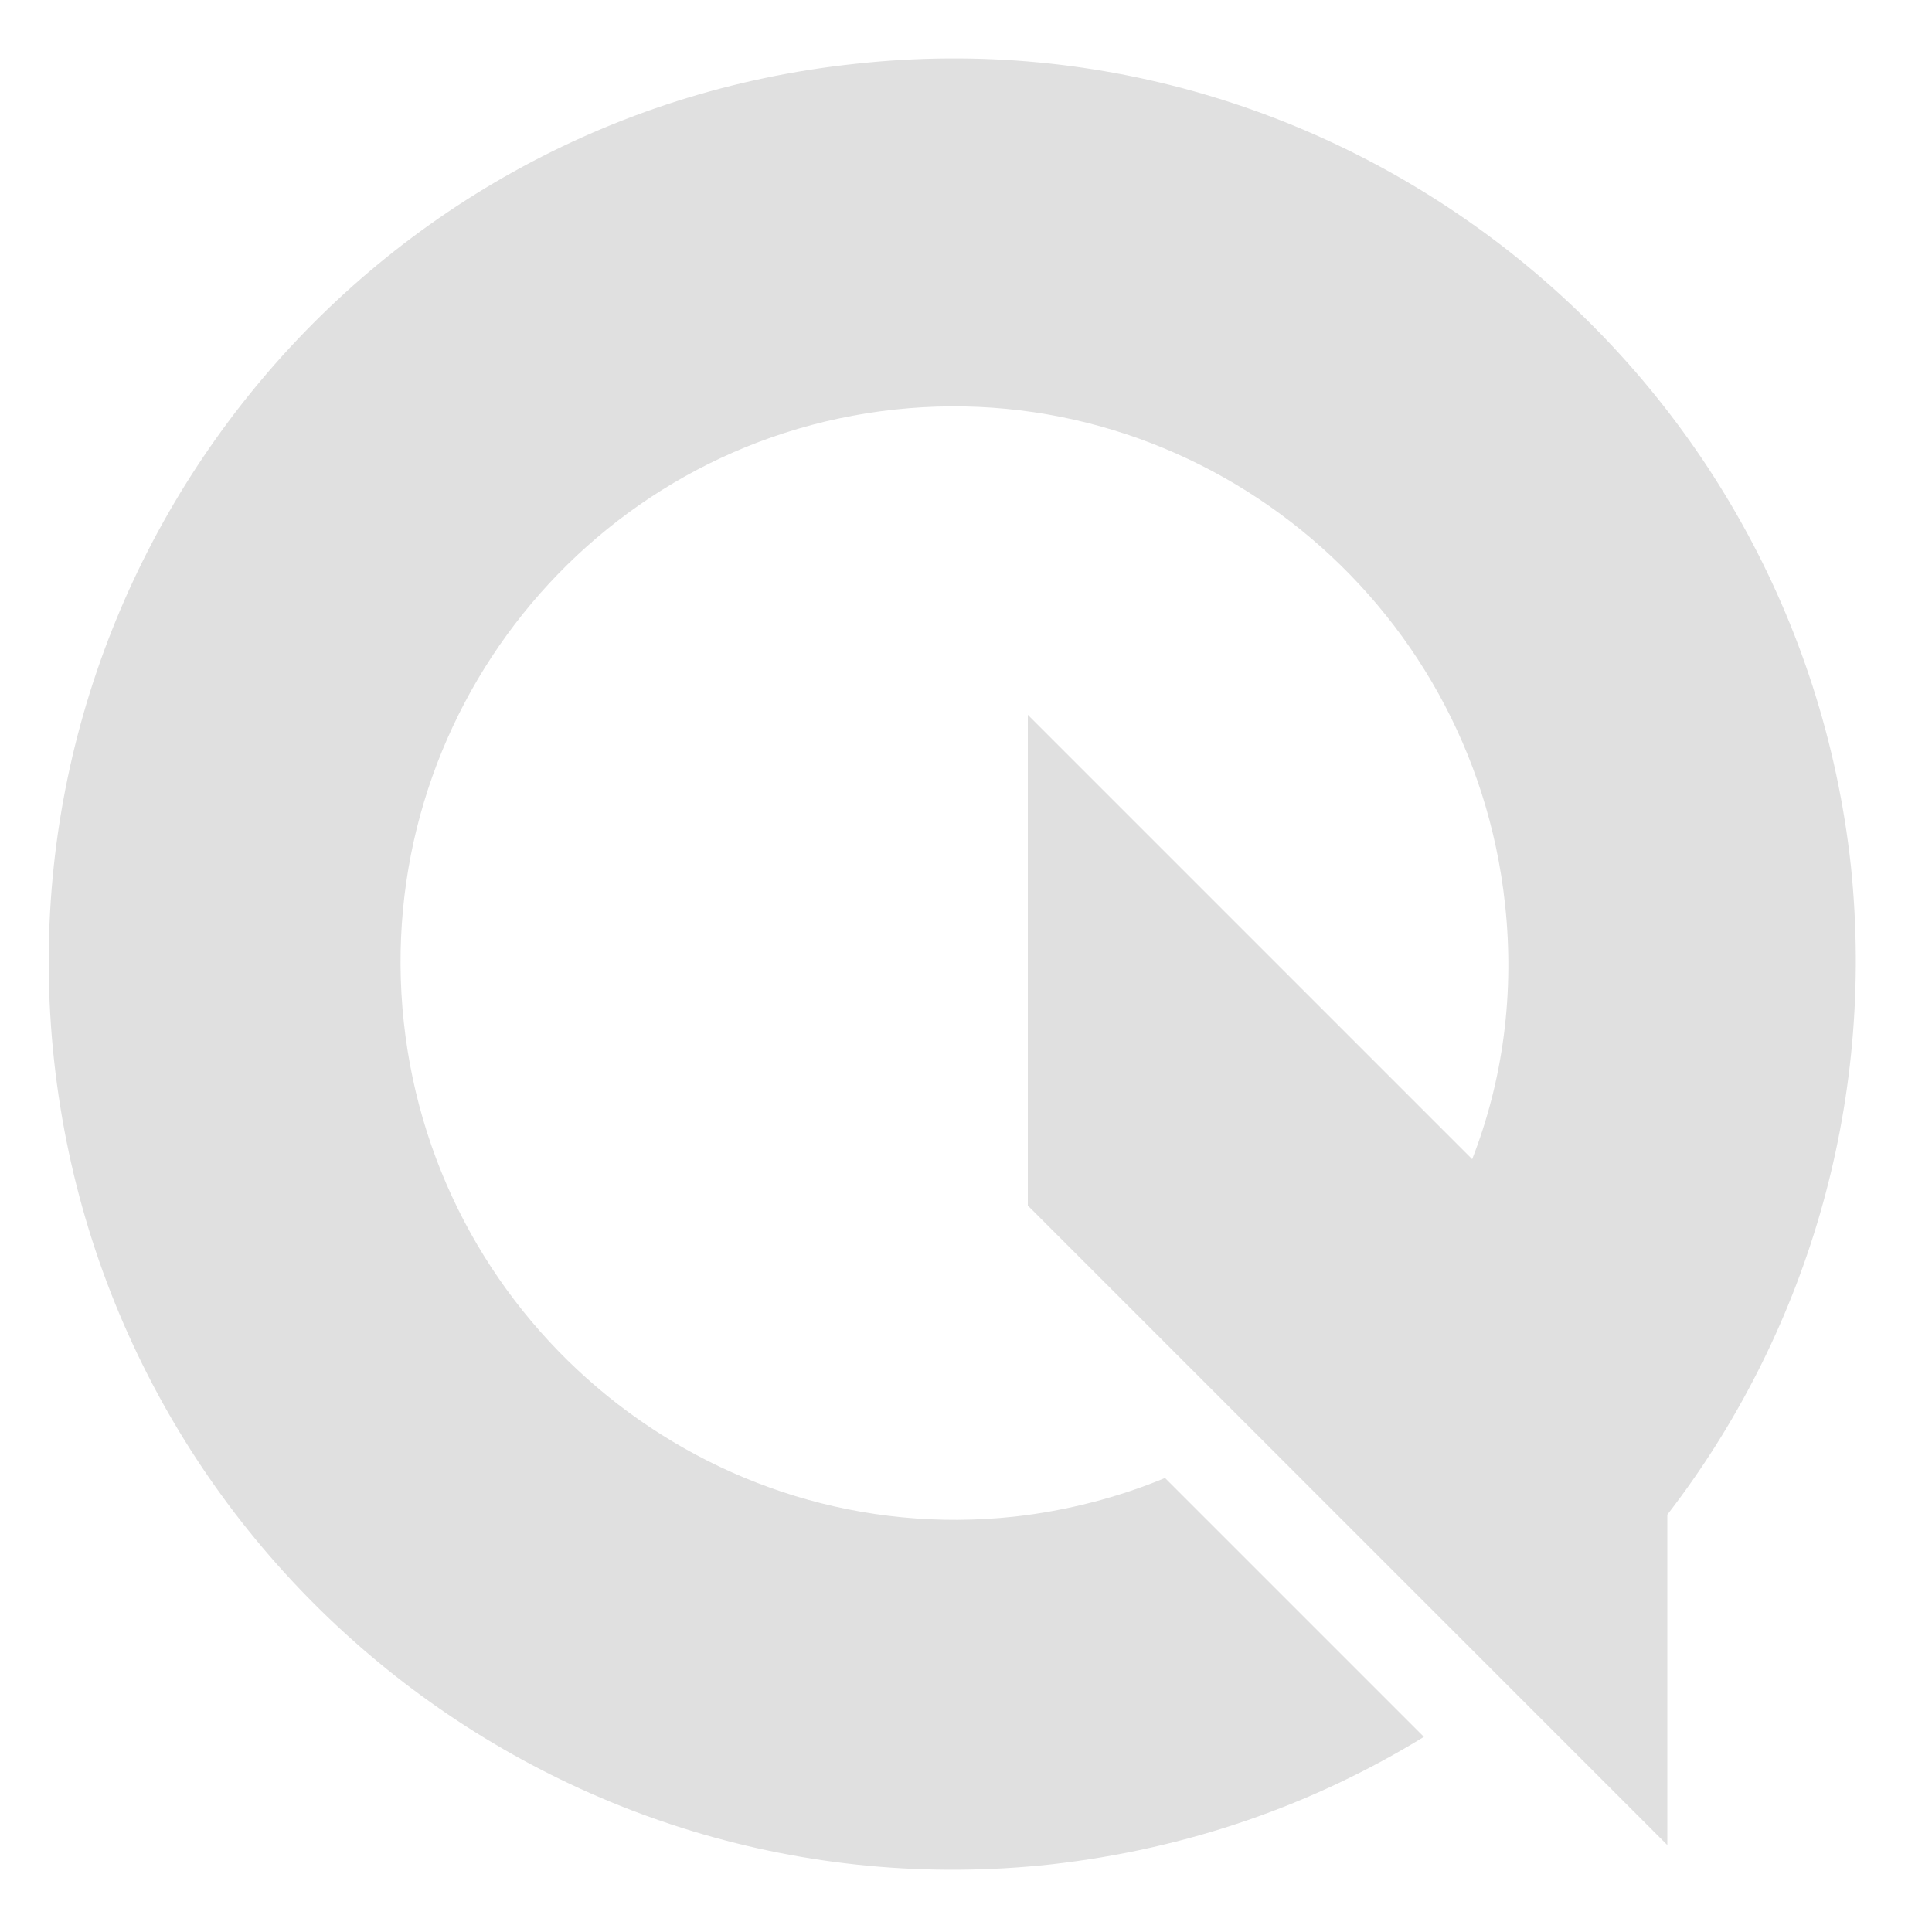 <svg width="10" height="10" viewBox="0 0 10 10" fill="none" xmlns="http://www.w3.org/2000/svg">
<path d="M4.43 0.33C1.86 0.6 -3.53344e-06 2.92 0.28 5.49C0.56 8.06 2.87 9.93 5.44 9.65C6.15 9.57 6.8 9.34 7.37 8.99L6.03 7.65C5.79 7.75 5.52 7.82 5.25 7.85C3.68 8.02 2.26 6.87 2.09 5.29C1.92 3.71 3.06 2.29 4.63 2.12C6.2 1.95 7.62 3.1 7.79 4.68C7.84 5.14 7.78 5.59 7.62 6L5.32 3.7V6.24L8.63 9.55V7.84C9.34 6.92 9.71 5.73 9.58 4.48C9.3 1.92 6.99 0.05 4.43 0.33Z" fill="#E0E0E0"/>
</svg>
